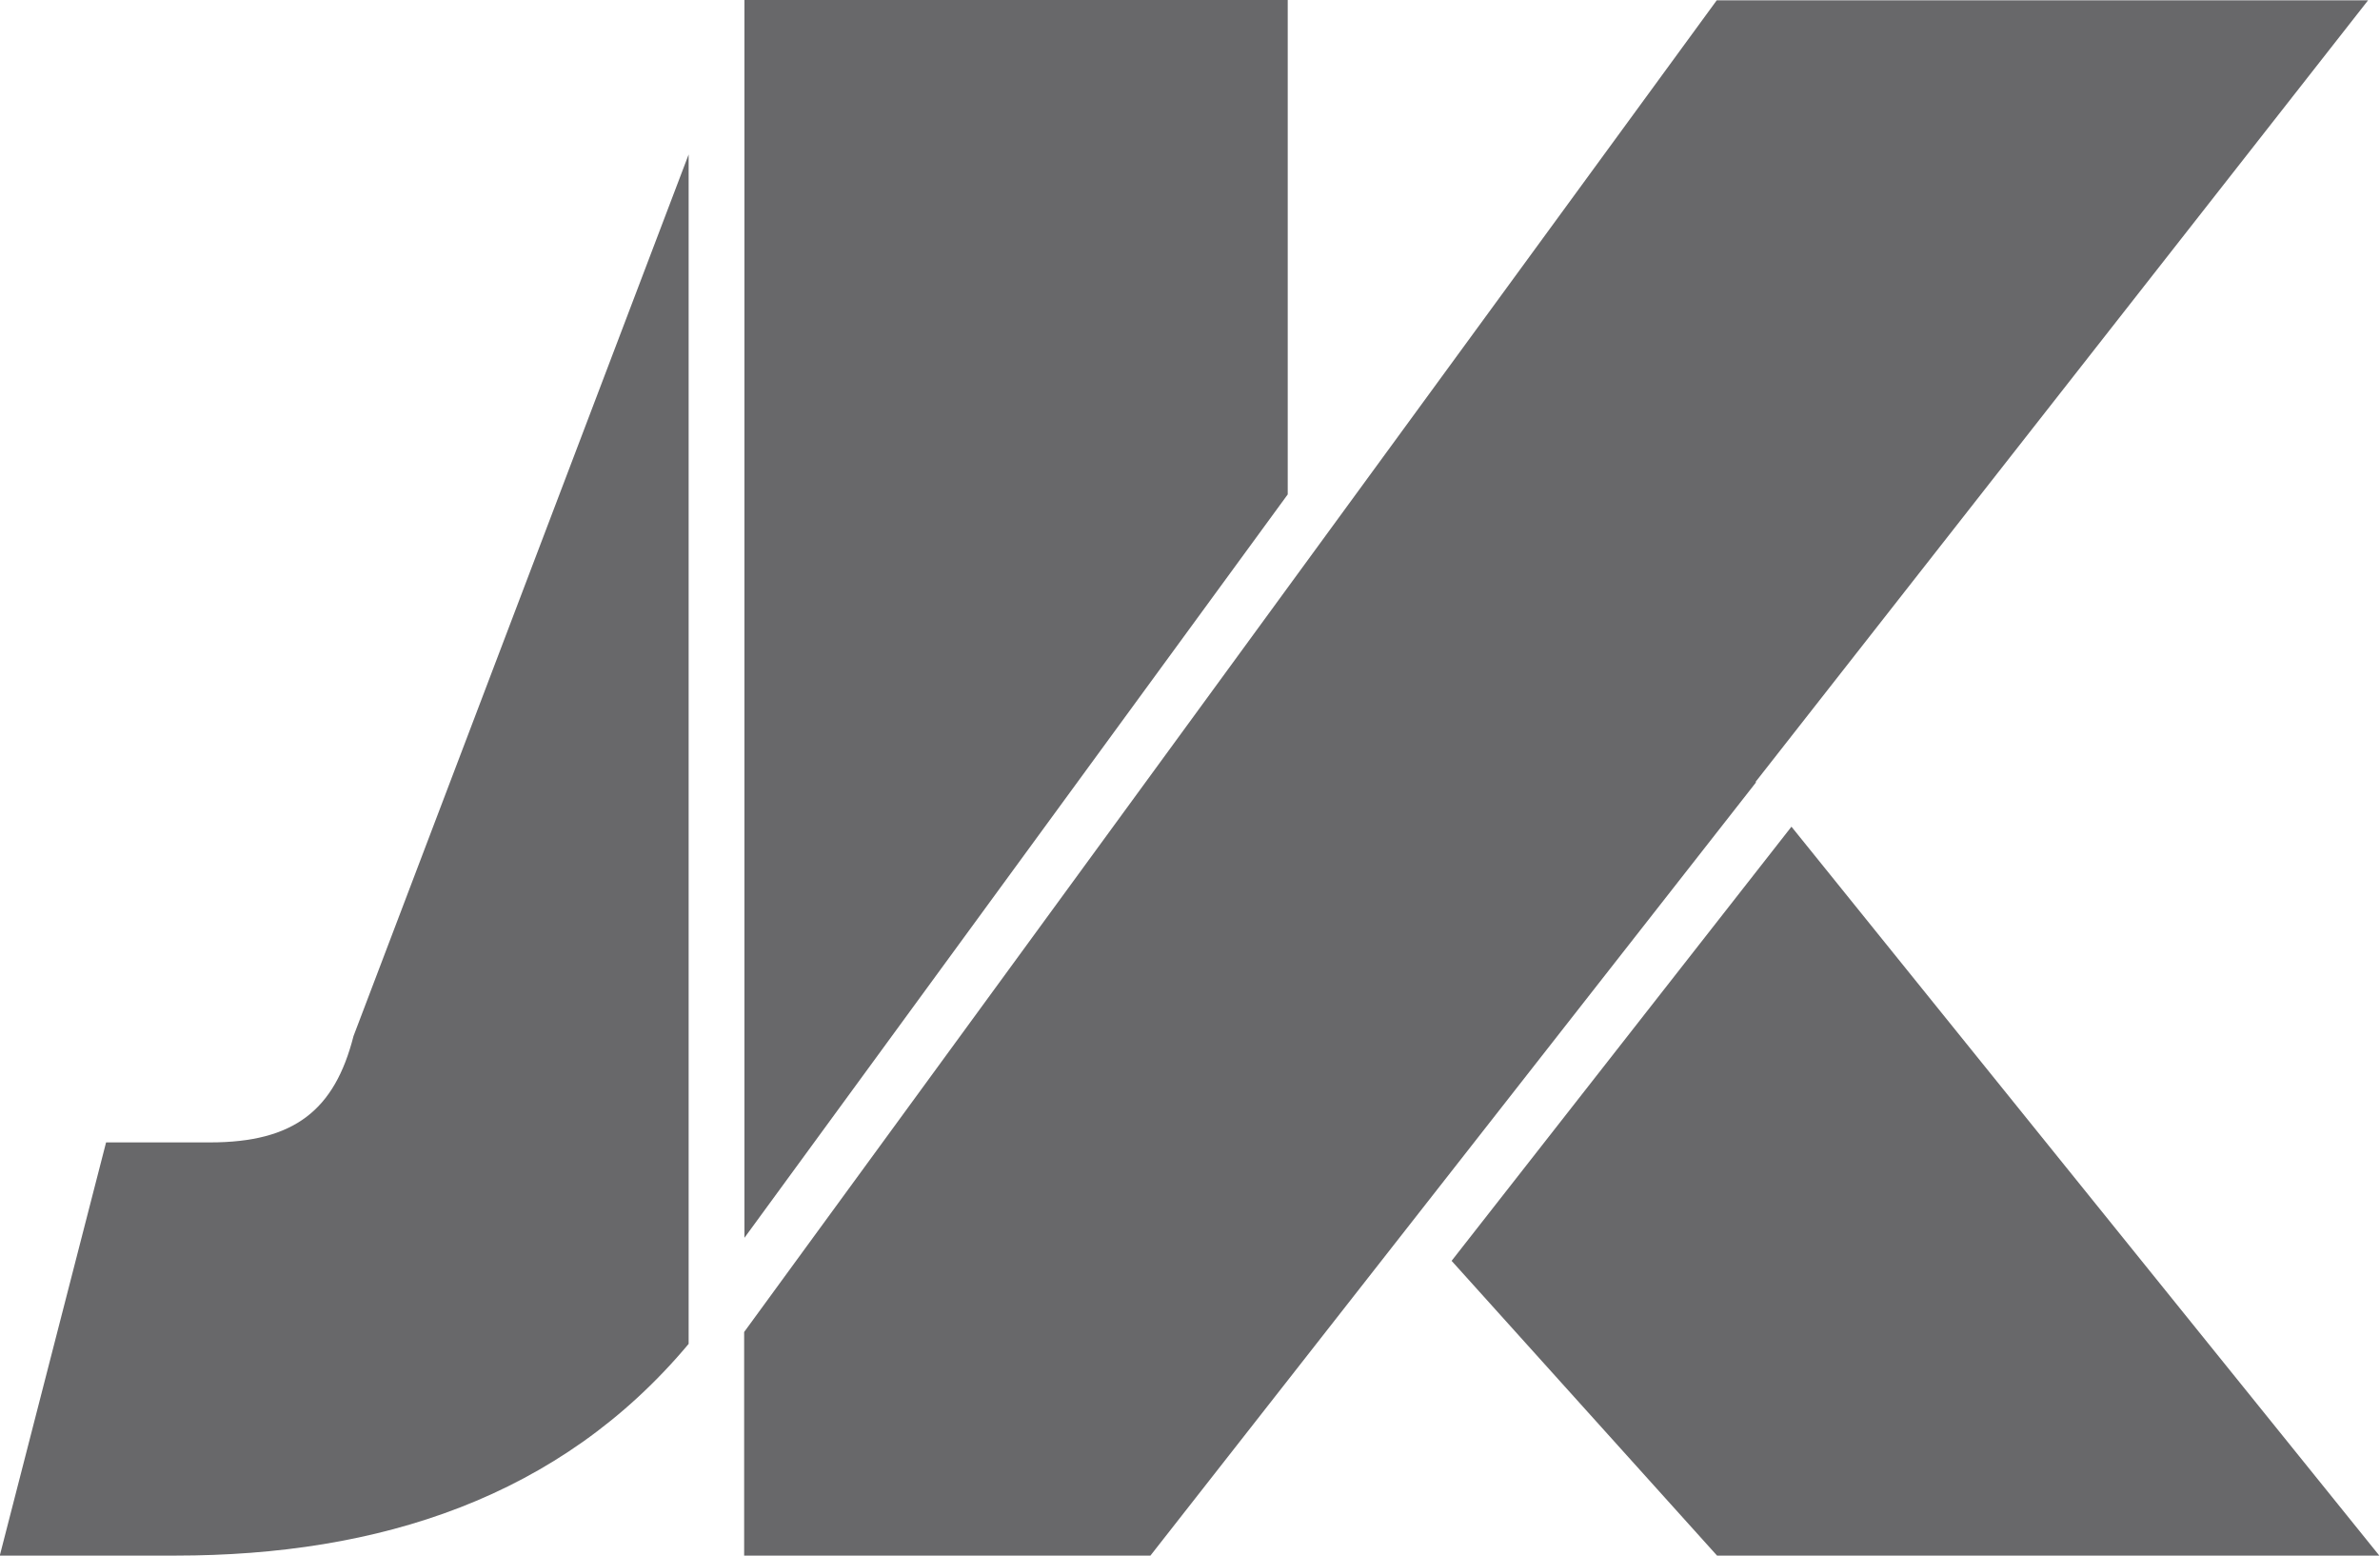 <?xml version="1.0" encoding="UTF-8"?> <svg xmlns="http://www.w3.org/2000/svg" xmlns:xlink="http://www.w3.org/1999/xlink" xmlns:xodm="http://www.corel.com/coreldraw/odm/2003" xml:space="preserve" width="8.714mm" height="5.694mm" version="1.1" style="shape-rendering:geometricPrecision; text-rendering:geometricPrecision; image-rendering:optimizeQuality; fill-rule:evenodd; clip-rule:evenodd" viewBox="0 0 80.6 52.67"> <defs> <style type="text/css"> .fil0 {fill:#68686A;fill-rule:nonzero} </style> </defs> <g id="Слой_x0020_1">  <path class="fil0" d="M43.61 0l0 16.74 -18.4 25.17 0 -41.91 18.4 0zm15.86 26.48l0 0.01 -10.19 13.01 -5.68 7.25 -4.64 5.92 -13.76 0 0 -7.57 0 -0 2.19 -3 16.2 -22.18 14.55 -19.91 22.06 0 -20.75 26.47zm21.12 26.19l-22.44 0 -8.99 -9.98 11.51 -14.7 19.91 24.68zm-57.26 -7.18c-4.36,5.22 -10.5,7.18 -17.39,7.18l-5.95 0 3.6 -13.99 3.52 0c2.85,0 4.22,-1.09 4.86,-3.6l11.35 -29.85 0 40.27z"></path> </g> </svg> 